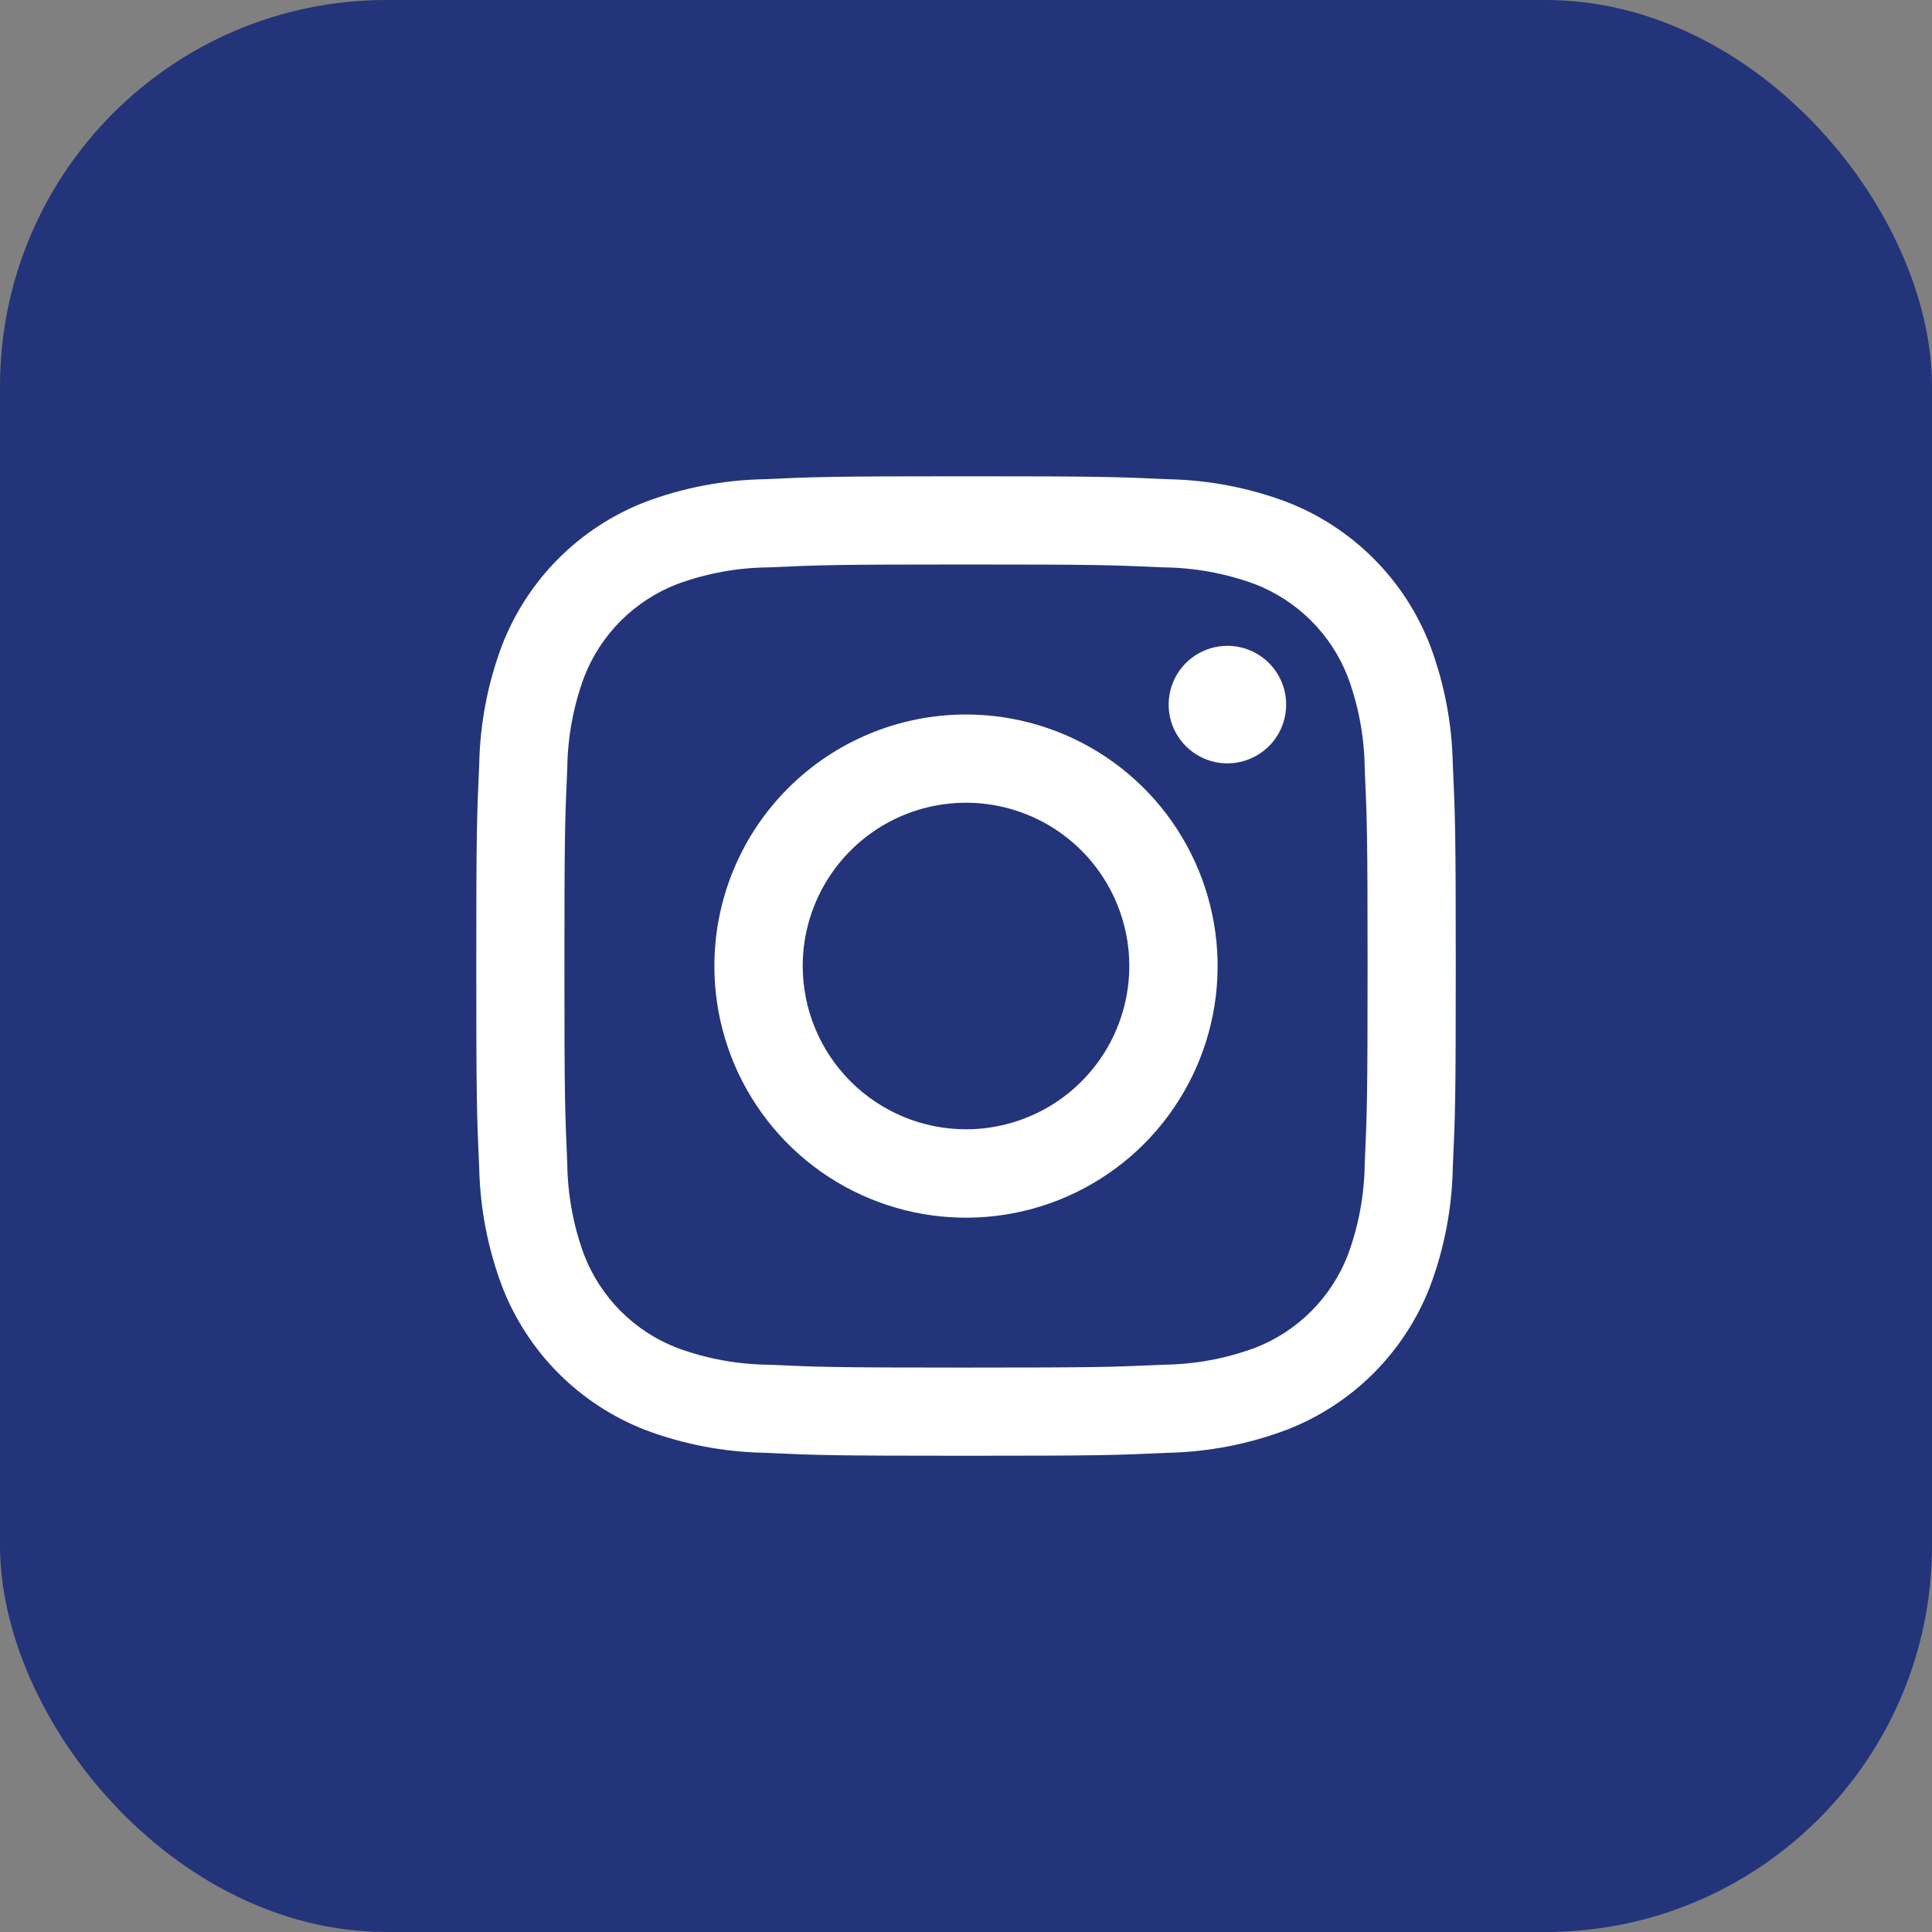 <?xml version="1.0" encoding="UTF-8"?> <svg xmlns="http://www.w3.org/2000/svg" width="50" height="50" viewBox="0 0 50 50" fill="none"><rect x="0" y="0" width="50" height="50" fill="#808080" stroke="none"/> <g clip-path="url(#clip0_5_165)"> <rect width="50" height="50" rx="10" fill="#23347A"></rect> <path d="M25 50C38.807 50 50 38.807 50 25C50 11.193 38.807 0 25 0C11.193 0 0 11.193 0 25C0 38.807 11.193 50 25 50Z" fill="#23347A"></path> <path fill-rule="evenodd" clip-rule="evenodd" d="M25 12.326C28.442 12.326 28.875 12.34 30.226 12.402C31.277 12.422 32.318 12.621 33.302 12.991C34.144 13.317 34.908 13.815 35.547 14.454C36.185 15.092 36.683 15.856 37.009 16.698C37.378 17.68 37.577 18.718 37.598 19.767C37.661 21.119 37.675 21.551 37.675 24.993C37.675 28.435 37.661 28.867 37.598 30.219C37.578 31.27 37.379 32.311 37.009 33.295C36.683 34.137 36.185 34.901 35.547 35.54C34.908 36.178 34.144 36.676 33.302 37.002C32.32 37.373 31.282 37.575 30.233 37.598C28.881 37.661 28.449 37.675 25.007 37.675C21.565 37.675 21.133 37.661 19.782 37.598C18.73 37.578 17.689 37.379 16.705 37.009C15.863 36.683 15.099 36.185 14.46 35.547C13.822 34.908 13.324 34.144 12.998 33.302C12.627 32.32 12.426 31.282 12.402 30.233C12.34 28.881 12.326 28.449 12.326 25.007C12.326 21.565 12.34 21.133 12.402 19.782C12.422 18.73 12.621 17.689 12.991 16.705C13.316 15.862 13.814 15.096 14.452 14.457C15.091 13.817 15.855 13.318 16.698 12.991C17.68 12.622 18.718 12.423 19.767 12.402C21.126 12.34 21.558 12.326 25 12.326ZM30.116 14.684C28.782 14.623 28.379 14.609 25 14.609C21.621 14.609 21.214 14.623 19.884 14.684C19.079 14.692 18.281 14.838 17.526 15.116C16.978 15.328 16.481 15.651 16.066 16.066C15.651 16.481 15.328 16.978 15.116 17.526C14.838 18.28 14.691 19.076 14.681 19.879C14.621 21.214 14.607 21.616 14.607 24.995C14.607 28.375 14.621 28.782 14.681 30.112C14.69 30.918 14.837 31.718 15.116 32.474C15.328 33.022 15.651 33.519 16.066 33.934C16.481 34.349 16.978 34.673 17.526 34.884C18.28 35.162 19.076 35.309 19.879 35.319C21.214 35.379 21.616 35.393 24.995 35.393C28.375 35.393 28.782 35.379 30.112 35.319C30.918 35.31 31.718 35.163 32.474 34.884C33.022 34.673 33.519 34.349 33.934 33.934C34.349 33.519 34.673 33.022 34.884 32.474C35.162 31.721 35.309 30.925 35.319 30.121C35.379 28.786 35.393 28.384 35.393 25.005C35.393 21.626 35.379 21.219 35.319 19.889C35.31 19.082 35.163 18.282 34.884 17.526C34.673 16.978 34.349 16.481 33.934 16.066C33.519 15.651 33.022 15.328 32.474 15.116C31.721 14.839 30.924 14.693 30.121 14.684H30.116ZM25 29.226C25.836 29.226 26.653 28.978 27.348 28.514C28.043 28.049 28.584 27.389 28.904 26.617C29.224 25.845 29.308 24.995 29.145 24.176C28.981 23.356 28.579 22.603 27.988 22.012C27.397 21.421 26.644 21.019 25.825 20.856C25.005 20.693 24.155 20.776 23.383 21.096C22.611 21.416 21.951 21.958 21.487 22.652C21.022 23.347 20.774 24.164 20.774 25C20.775 26.121 21.221 27.195 22.013 27.987C22.805 28.78 23.88 29.225 25 29.226ZM25 18.491C26.288 18.491 27.547 18.873 28.618 19.588C29.689 20.304 30.523 21.321 31.016 22.511C31.509 23.7 31.638 25.01 31.387 26.273C31.135 27.536 30.515 28.696 29.605 29.607C28.694 30.517 27.534 31.138 26.27 31.389C25.007 31.64 23.698 31.511 22.508 31.018C21.318 30.526 20.301 29.691 19.586 28.62C18.87 27.549 18.488 26.29 18.488 25.002C18.488 23.275 19.174 21.619 20.396 20.398C21.617 19.177 23.273 18.491 25 18.491ZM33.286 18.235C33.286 18.536 33.197 18.83 33.03 19.08C32.863 19.33 32.625 19.525 32.347 19.64C32.069 19.755 31.764 19.785 31.468 19.727C31.174 19.668 30.902 19.523 30.69 19.31C30.477 19.098 30.332 18.827 30.273 18.532C30.215 18.237 30.245 17.931 30.36 17.653C30.475 17.375 30.67 17.137 30.92 16.97C31.17 16.803 31.464 16.714 31.765 16.714C32.169 16.714 32.555 16.874 32.841 17.16C33.126 17.445 33.286 17.832 33.286 18.235Z" fill="white"></path> </g> <defs> <clipPath id="clip0_5_165"> <rect width="50" height="50" rx="10" fill="white"></rect> </clipPath> </defs> </svg> 